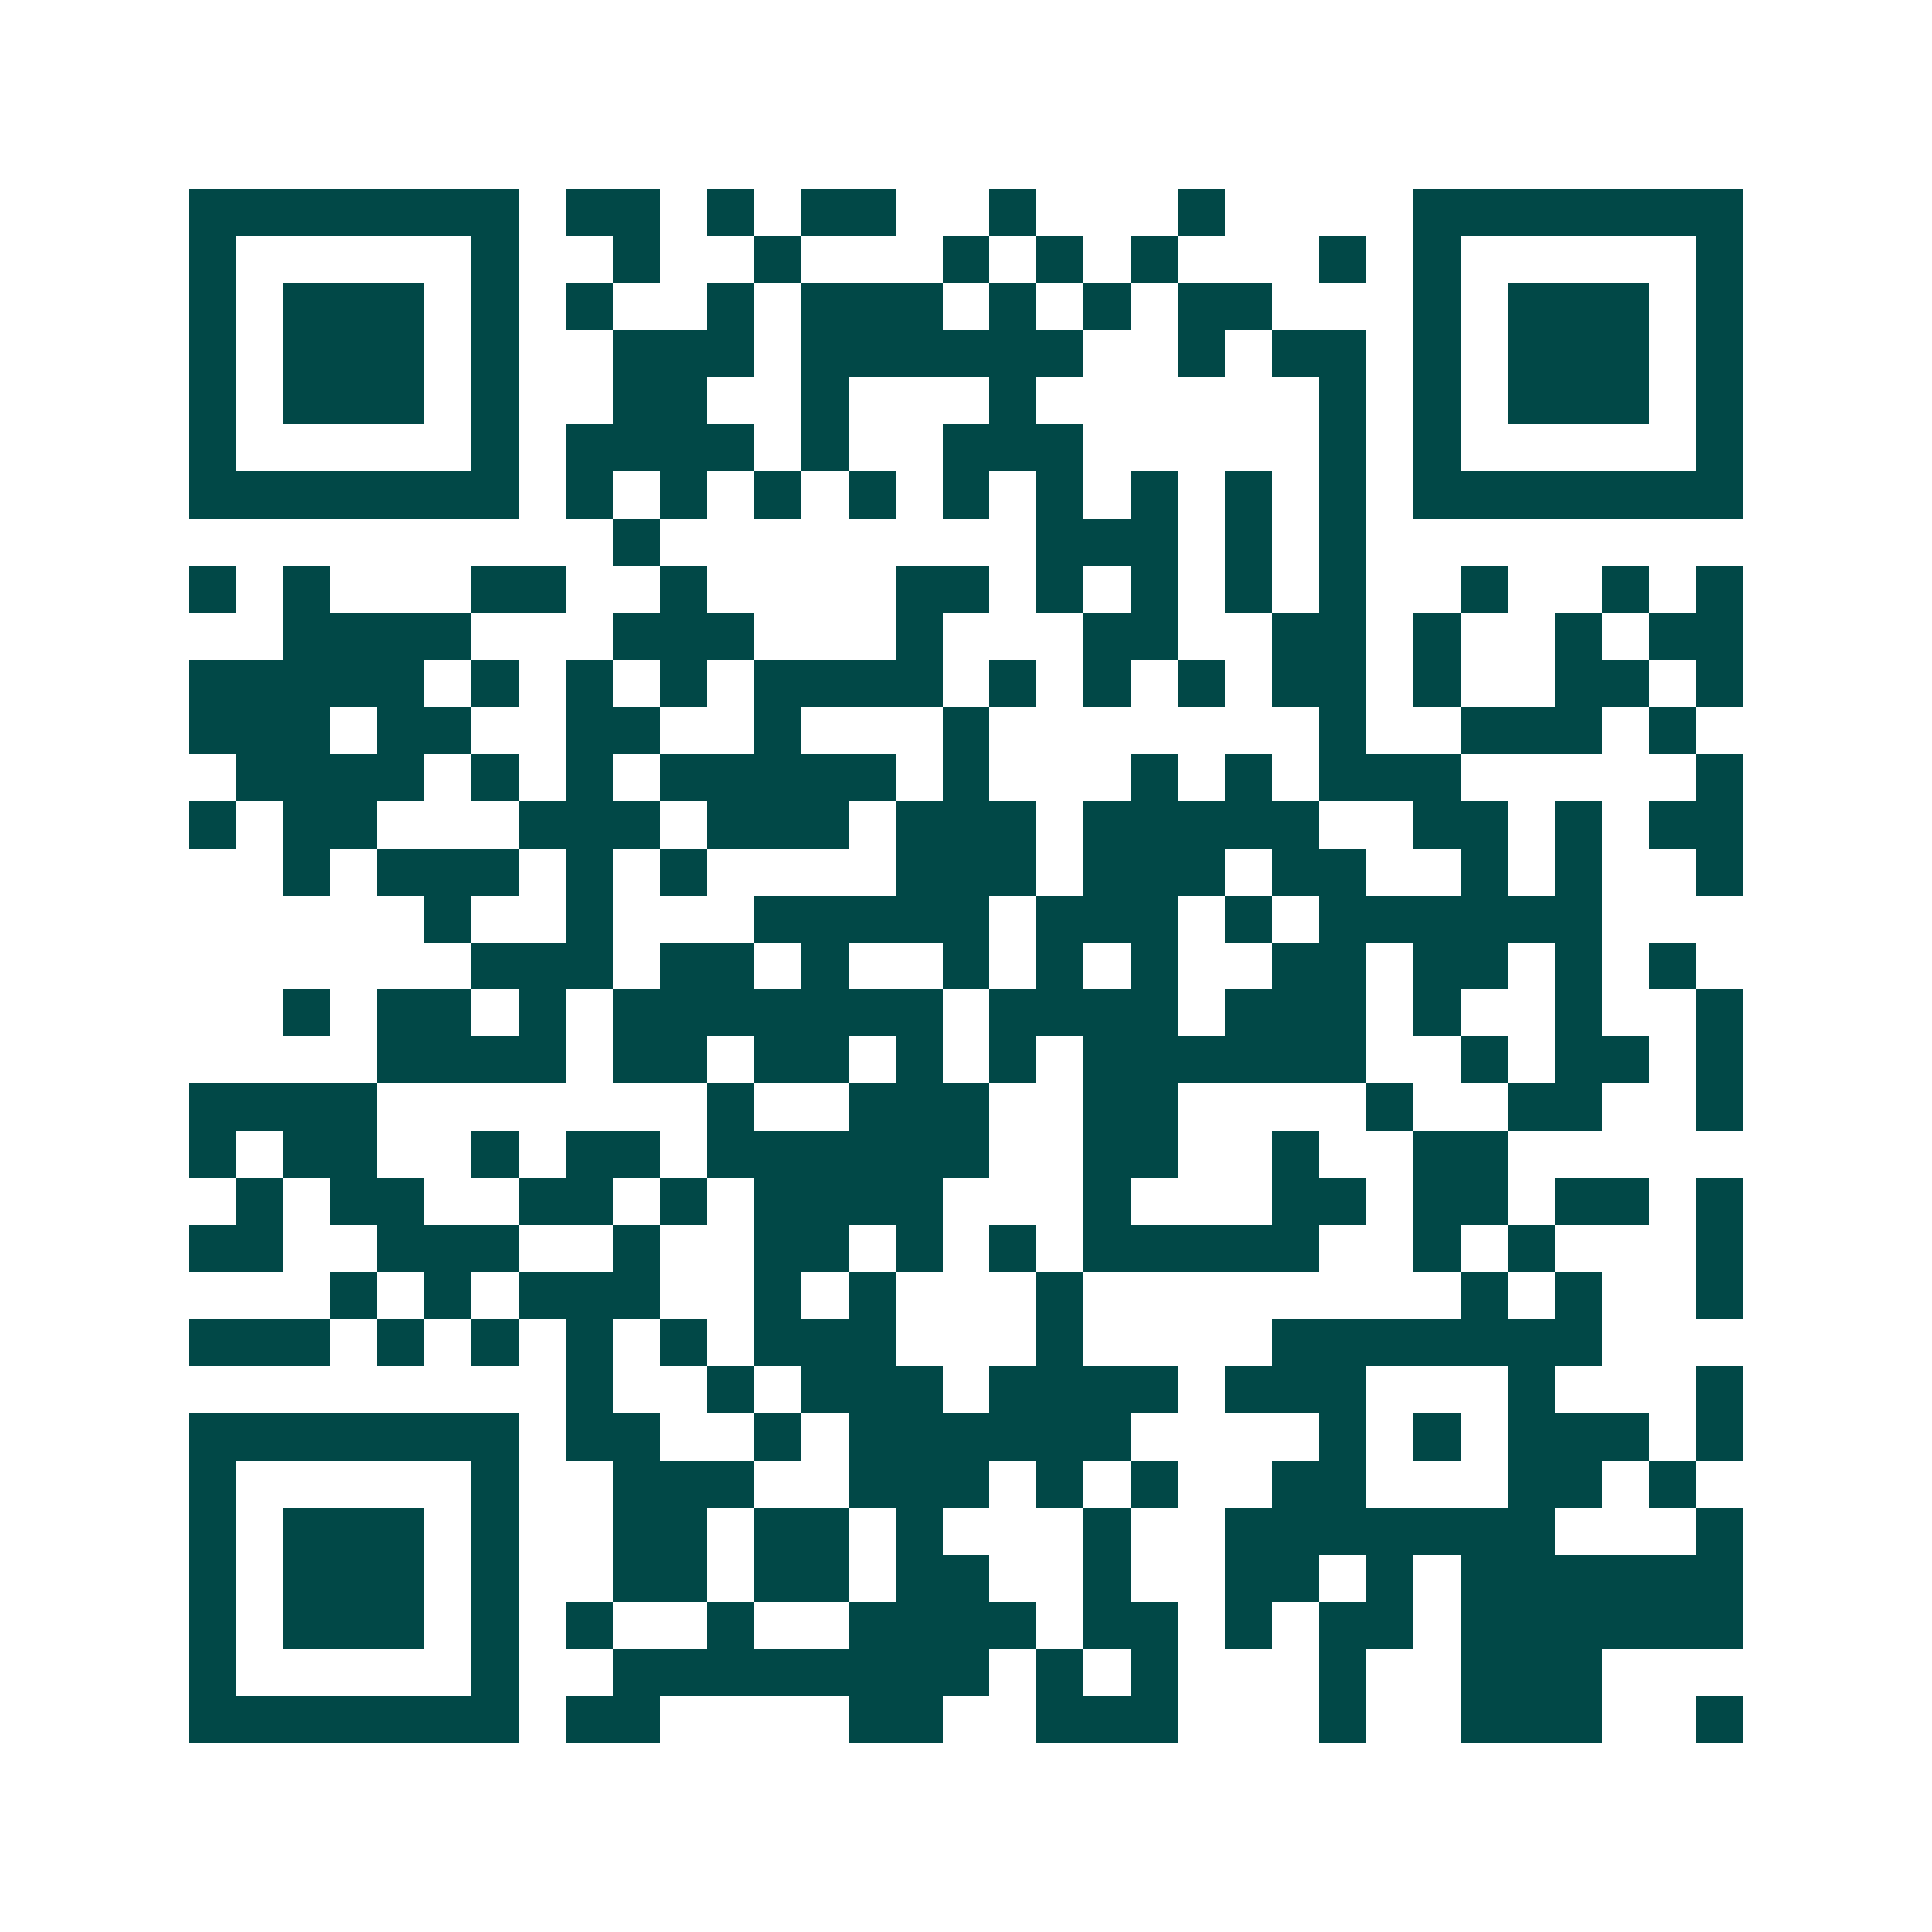 <svg xmlns="http://www.w3.org/2000/svg" width="200" height="200" viewBox="0 0 41 41" shape-rendering="crispEdges"><path fill="#ffffff" d="M0 0h41v41H0z"/><path stroke="#014847" d="M4 4.5h7m1 0h2m1 0h1m1 0h2m2 0h1m3 0h1m4 0h7M4 5.5h1m5 0h1m2 0h1m2 0h1m3 0h1m1 0h1m1 0h1m3 0h1m1 0h1m5 0h1M4 6.5h1m1 0h3m1 0h1m1 0h1m2 0h1m1 0h3m1 0h1m1 0h1m1 0h2m3 0h1m1 0h3m1 0h1M4 7.5h1m1 0h3m1 0h1m2 0h3m1 0h6m2 0h1m1 0h2m1 0h1m1 0h3m1 0h1M4 8.5h1m1 0h3m1 0h1m2 0h2m2 0h1m3 0h1m6 0h1m1 0h1m1 0h3m1 0h1M4 9.5h1m5 0h1m1 0h4m1 0h1m2 0h3m5 0h1m1 0h1m5 0h1M4 10.5h7m1 0h1m1 0h1m1 0h1m1 0h1m1 0h1m1 0h1m1 0h1m1 0h1m1 0h1m1 0h7M13 11.5h1m8 0h3m1 0h1m1 0h1M4 12.5h1m1 0h1m3 0h2m2 0h1m4 0h2m1 0h1m1 0h1m1 0h1m1 0h1m2 0h1m2 0h1m1 0h1M6 13.5h4m3 0h3m3 0h1m3 0h2m2 0h2m1 0h1m2 0h1m1 0h2M4 14.5h5m1 0h1m1 0h1m1 0h1m1 0h4m1 0h1m1 0h1m1 0h1m1 0h2m1 0h1m2 0h2m1 0h1M4 15.5h3m1 0h2m2 0h2m2 0h1m3 0h1m7 0h1m2 0h3m1 0h1M5 16.5h4m1 0h1m1 0h1m1 0h5m1 0h1m3 0h1m1 0h1m1 0h3m5 0h1M4 17.5h1m1 0h2m3 0h3m1 0h3m1 0h3m1 0h5m2 0h2m1 0h1m1 0h2M6 18.5h1m1 0h3m1 0h1m1 0h1m4 0h3m1 0h3m1 0h2m2 0h1m1 0h1m2 0h1M9 19.5h1m2 0h1m3 0h5m1 0h3m1 0h1m1 0h6M10 20.5h3m1 0h2m1 0h1m2 0h1m1 0h1m1 0h1m2 0h2m1 0h2m1 0h1m1 0h1M6 21.5h1m1 0h2m1 0h1m1 0h7m1 0h4m1 0h3m1 0h1m2 0h1m2 0h1M8 22.5h4m1 0h2m1 0h2m1 0h1m1 0h1m1 0h6m2 0h1m1 0h2m1 0h1M4 23.5h4m7 0h1m2 0h3m2 0h2m4 0h1m2 0h2m2 0h1M4 24.5h1m1 0h2m2 0h1m1 0h2m1 0h6m2 0h2m2 0h1m2 0h2M5 25.5h1m1 0h2m2 0h2m1 0h1m1 0h4m3 0h1m3 0h2m1 0h2m1 0h2m1 0h1M4 26.5h2m2 0h3m2 0h1m2 0h2m1 0h1m1 0h1m1 0h5m2 0h1m1 0h1m3 0h1M7 27.5h1m1 0h1m1 0h3m2 0h1m1 0h1m3 0h1m8 0h1m1 0h1m2 0h1M4 28.5h3m1 0h1m1 0h1m1 0h1m1 0h1m1 0h3m3 0h1m4 0h7M12 29.5h1m2 0h1m1 0h3m1 0h4m1 0h3m3 0h1m3 0h1M4 30.5h7m1 0h2m2 0h1m1 0h6m4 0h1m1 0h1m1 0h3m1 0h1M4 31.5h1m5 0h1m2 0h3m2 0h3m1 0h1m1 0h1m2 0h2m3 0h2m1 0h1M4 32.5h1m1 0h3m1 0h1m2 0h2m1 0h2m1 0h1m3 0h1m2 0h7m3 0h1M4 33.5h1m1 0h3m1 0h1m2 0h2m1 0h2m1 0h2m2 0h1m2 0h2m1 0h1m1 0h6M4 34.5h1m1 0h3m1 0h1m1 0h1m2 0h1m2 0h4m1 0h2m1 0h1m1 0h2m1 0h6M4 35.5h1m5 0h1m2 0h8m1 0h1m1 0h1m3 0h1m2 0h3M4 36.5h7m1 0h2m4 0h2m2 0h3m3 0h1m2 0h3m2 0h1"/></svg>
